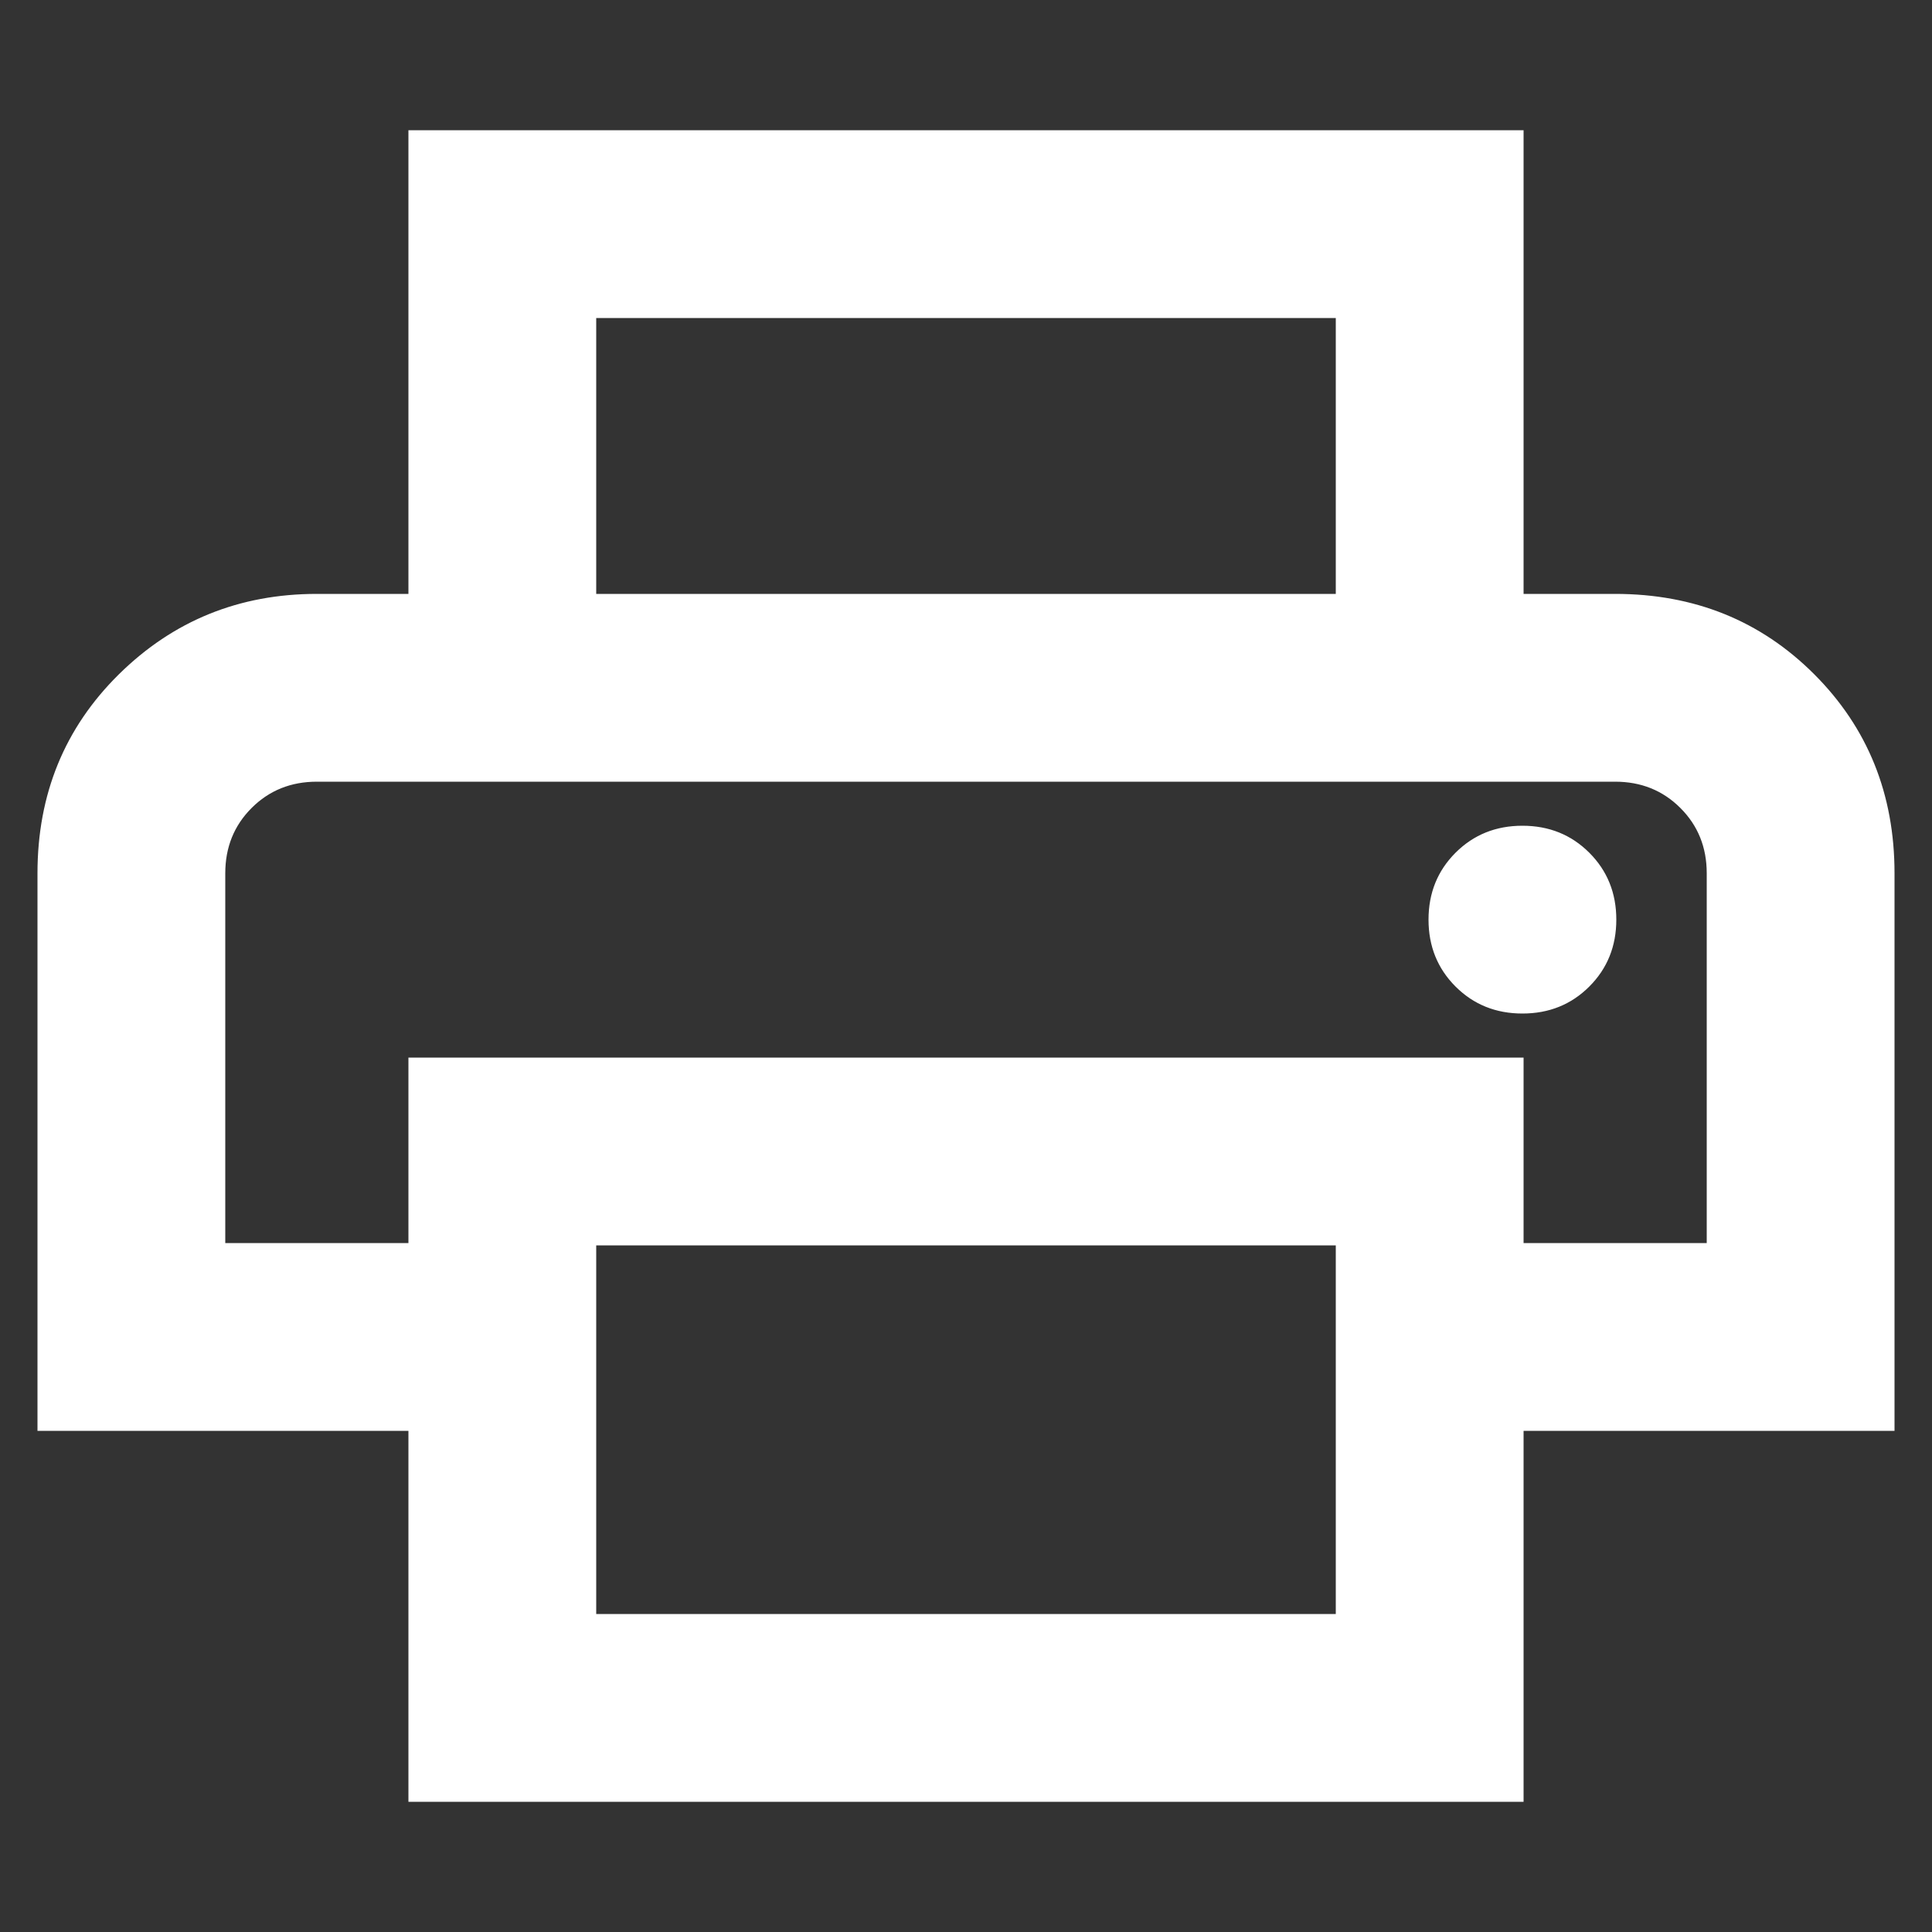 <?xml version="1.0" encoding="UTF-8"?><svg id="_レイヤー_1" xmlns="http://www.w3.org/2000/svg" viewBox="0 0 50 50"><rect x="0" y="0" width="50" height="50" fill="#333333" stroke="none"/><defs><style>.cls-1{fill:#fff;stroke:#fff;stroke-miterlimit:10;stroke-width:.06px;}</style></defs><path class="cls-1" d="M34.6,15.4v-7.2H15.4v7.2h-4.8V3.4h28.8v12h-4.8ZM39.4,26.2c.68,0,1.25-.23,1.71-.69s.69-1.03.69-1.71-.23-1.25-.69-1.71-1.03-.69-1.71-.69-1.25.23-1.71.69-.69,1.03-.69,1.71.23,1.25.69,1.71,1.03.69,1.71.69ZM34.6,41.8v-9.6H15.4v9.6h19.2ZM39.4,46.6H10.6v-9.6H1v-14.4c0-2.04.7-3.75,2.1-5.13,1.4-1.38,3.1-2.07,5.1-2.07h33.6c2.04,0,3.75.69,5.13,2.07s2.07,3.09,2.07,5.13v14.4h-9.6v9.6ZM44.2,32.2v-9.6c0-.68-.23-1.25-.69-1.71s-1.03-.69-1.71-.69H8.2c-.68,0-1.25.23-1.71.69s-.69,1.03-.69,1.71v9.6h4.8v-4.8h28.8v4.8h4.8Z"/></svg>